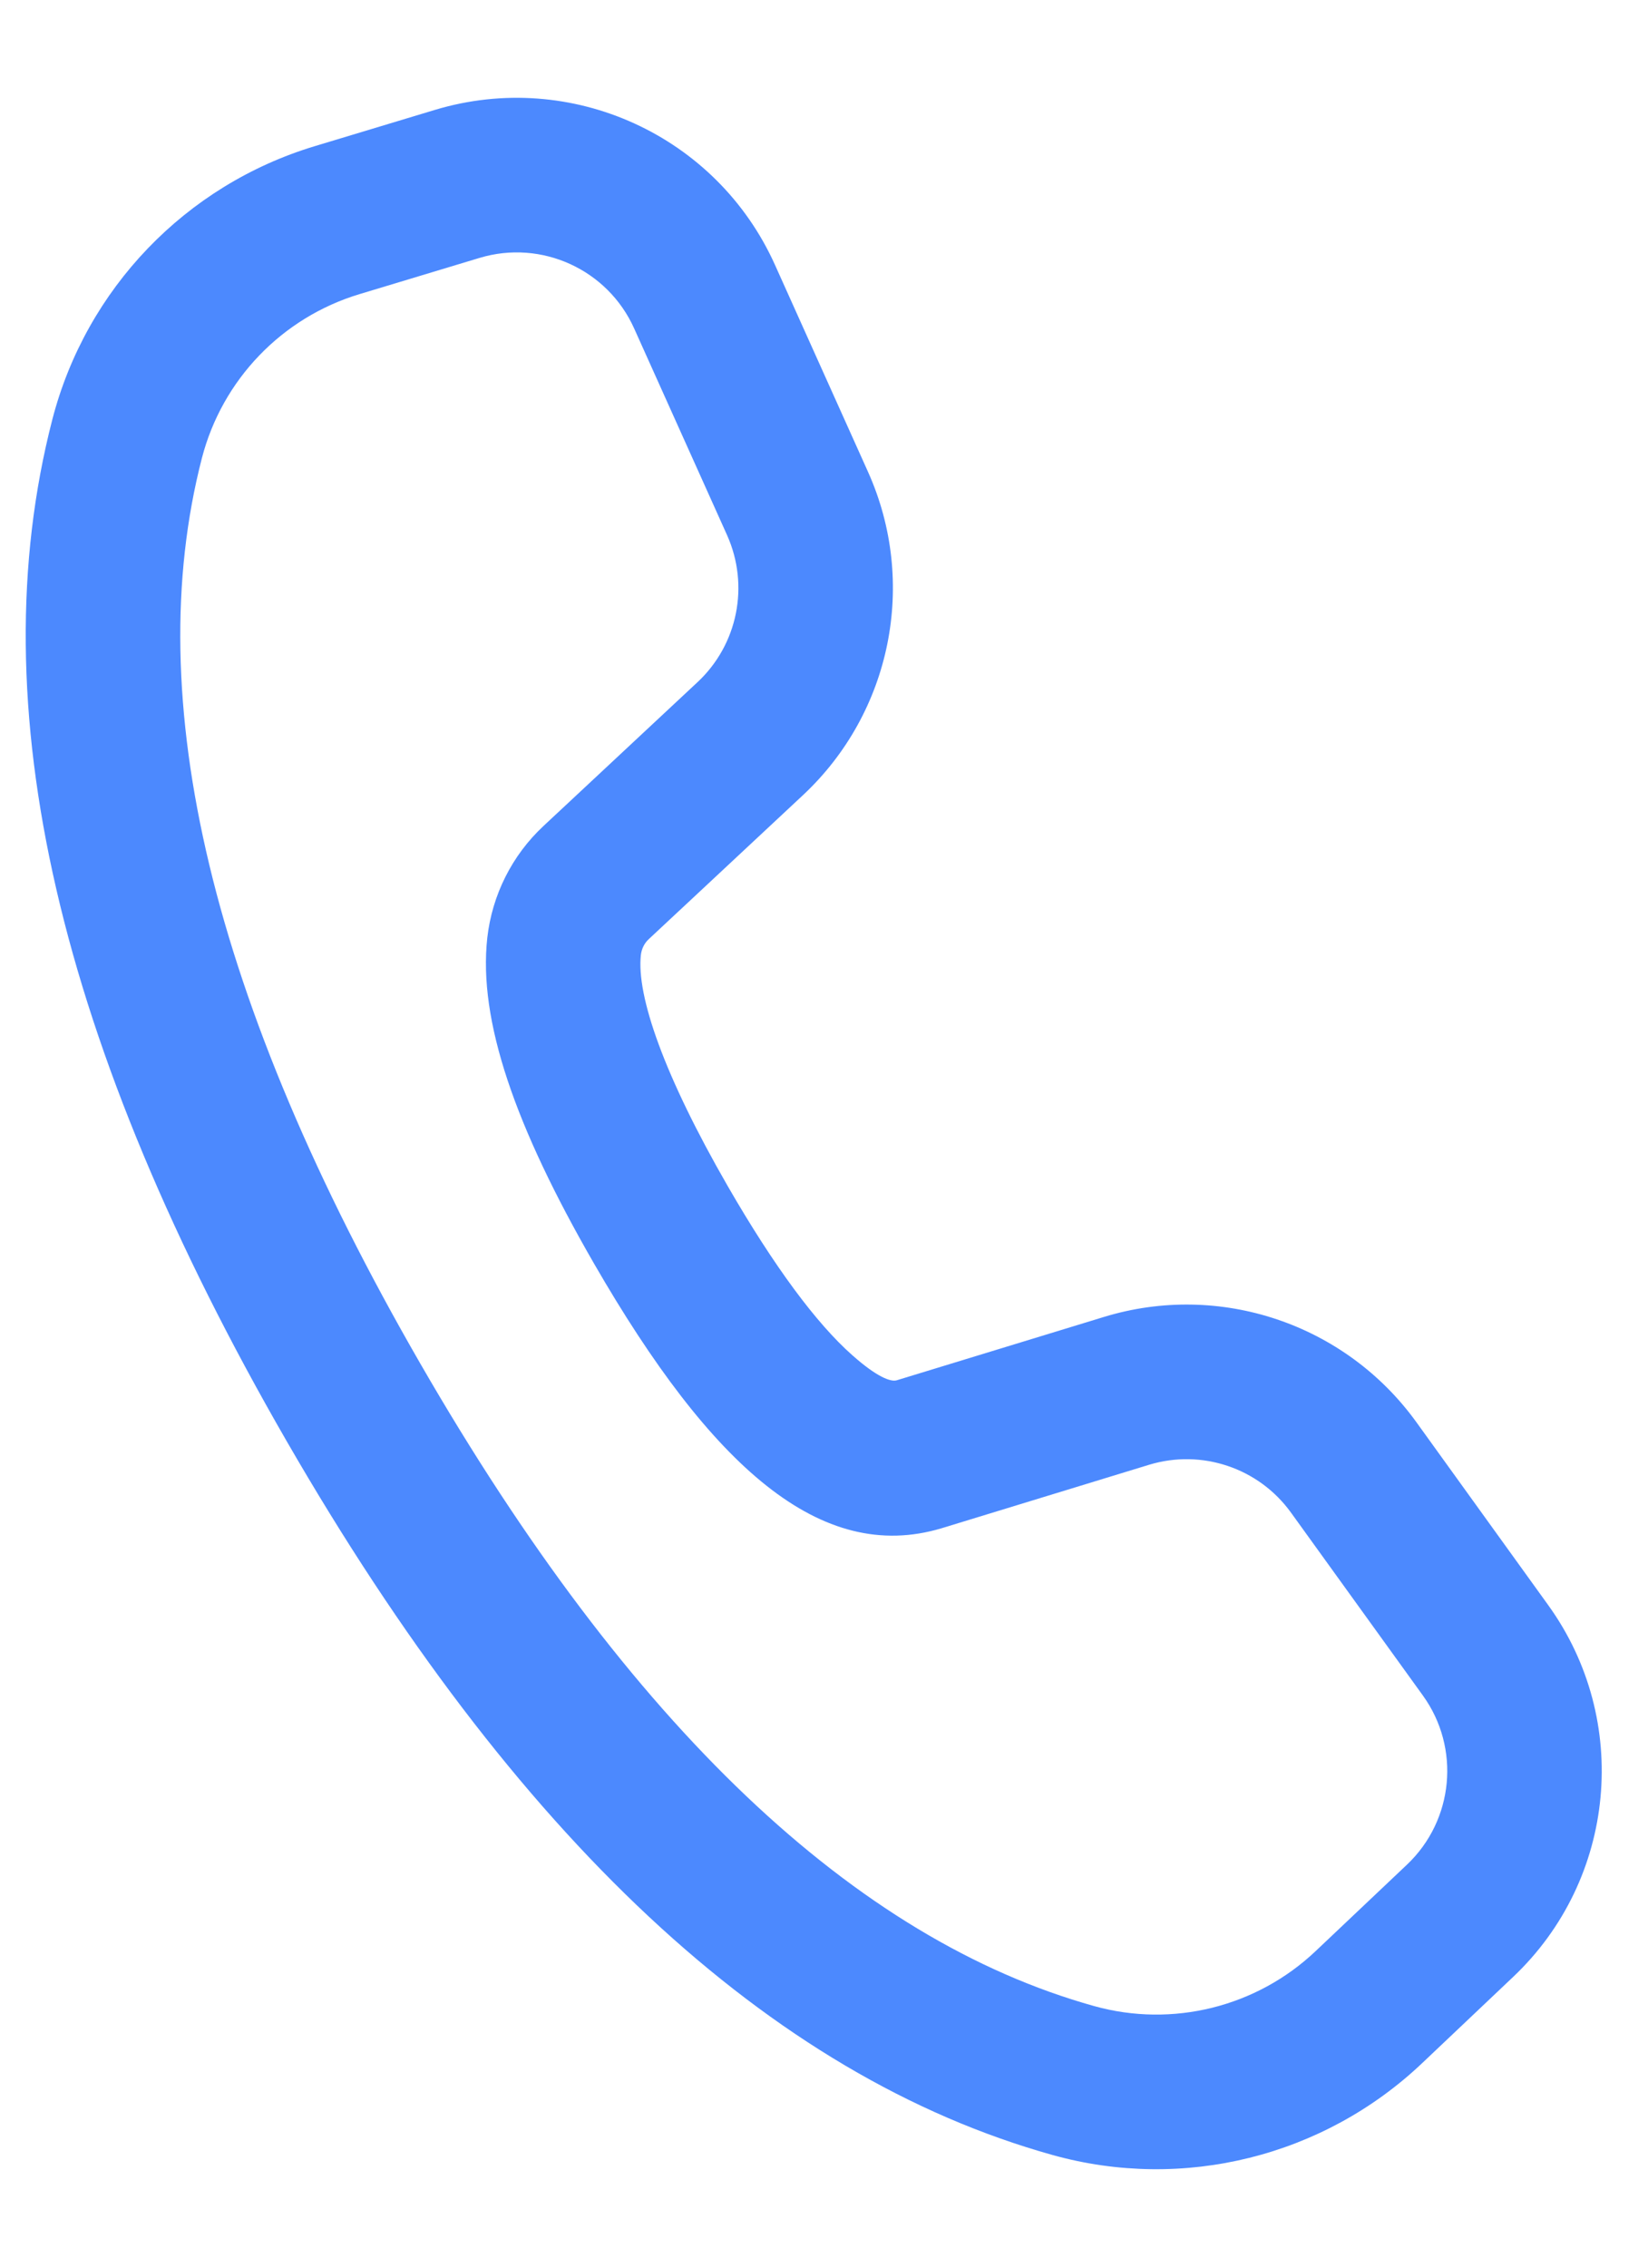 <?xml version="1.0" encoding="UTF-8"?> <svg xmlns="http://www.w3.org/2000/svg" width="16" height="22" viewBox="0 0 16 22" fill="none"> <path d="M3.056 1.418L4.223 1.066C5.546 0.668 6.959 1.312 7.525 2.572L8.427 4.577C8.91 5.651 8.655 6.913 7.794 7.716L6.3 9.11C6.256 9.15 6.229 9.205 6.222 9.265C6.178 9.662 6.447 10.435 7.067 11.51C7.518 12.291 7.926 12.839 8.274 13.147C8.516 13.362 8.649 13.408 8.706 13.391L10.716 12.777C11.842 12.432 13.062 12.843 13.751 13.797L15.031 15.572C15.837 16.689 15.692 18.231 14.692 19.178L13.806 20.017C12.849 20.923 11.488 21.261 10.219 20.907C7.465 20.138 4.996 17.814 2.784 13.983C0.569 10.146 -0.208 6.842 0.508 4.07C0.836 2.802 1.802 1.796 3.056 1.418ZM3.489 2.854C2.737 3.081 2.157 3.684 1.96 4.445C1.358 6.777 2.047 9.706 4.083 13.233C6.116 16.755 8.305 18.815 10.622 19.462C11.383 19.674 12.2 19.472 12.774 18.928L13.661 18.089C14.115 17.658 14.181 16.958 13.815 16.45L12.534 14.675C12.221 14.241 11.667 14.055 11.155 14.211L9.14 14.827C7.97 15.176 6.908 14.234 5.768 12.26C5 10.929 4.642 9.9 4.731 9.098C4.778 8.683 4.971 8.298 5.277 8.013L6.771 6.619C7.163 6.254 7.278 5.681 7.059 5.192L6.157 3.187C5.9 2.614 5.257 2.321 4.656 2.502L3.489 2.854Z" fill="#4C89FE"></path> </svg> 